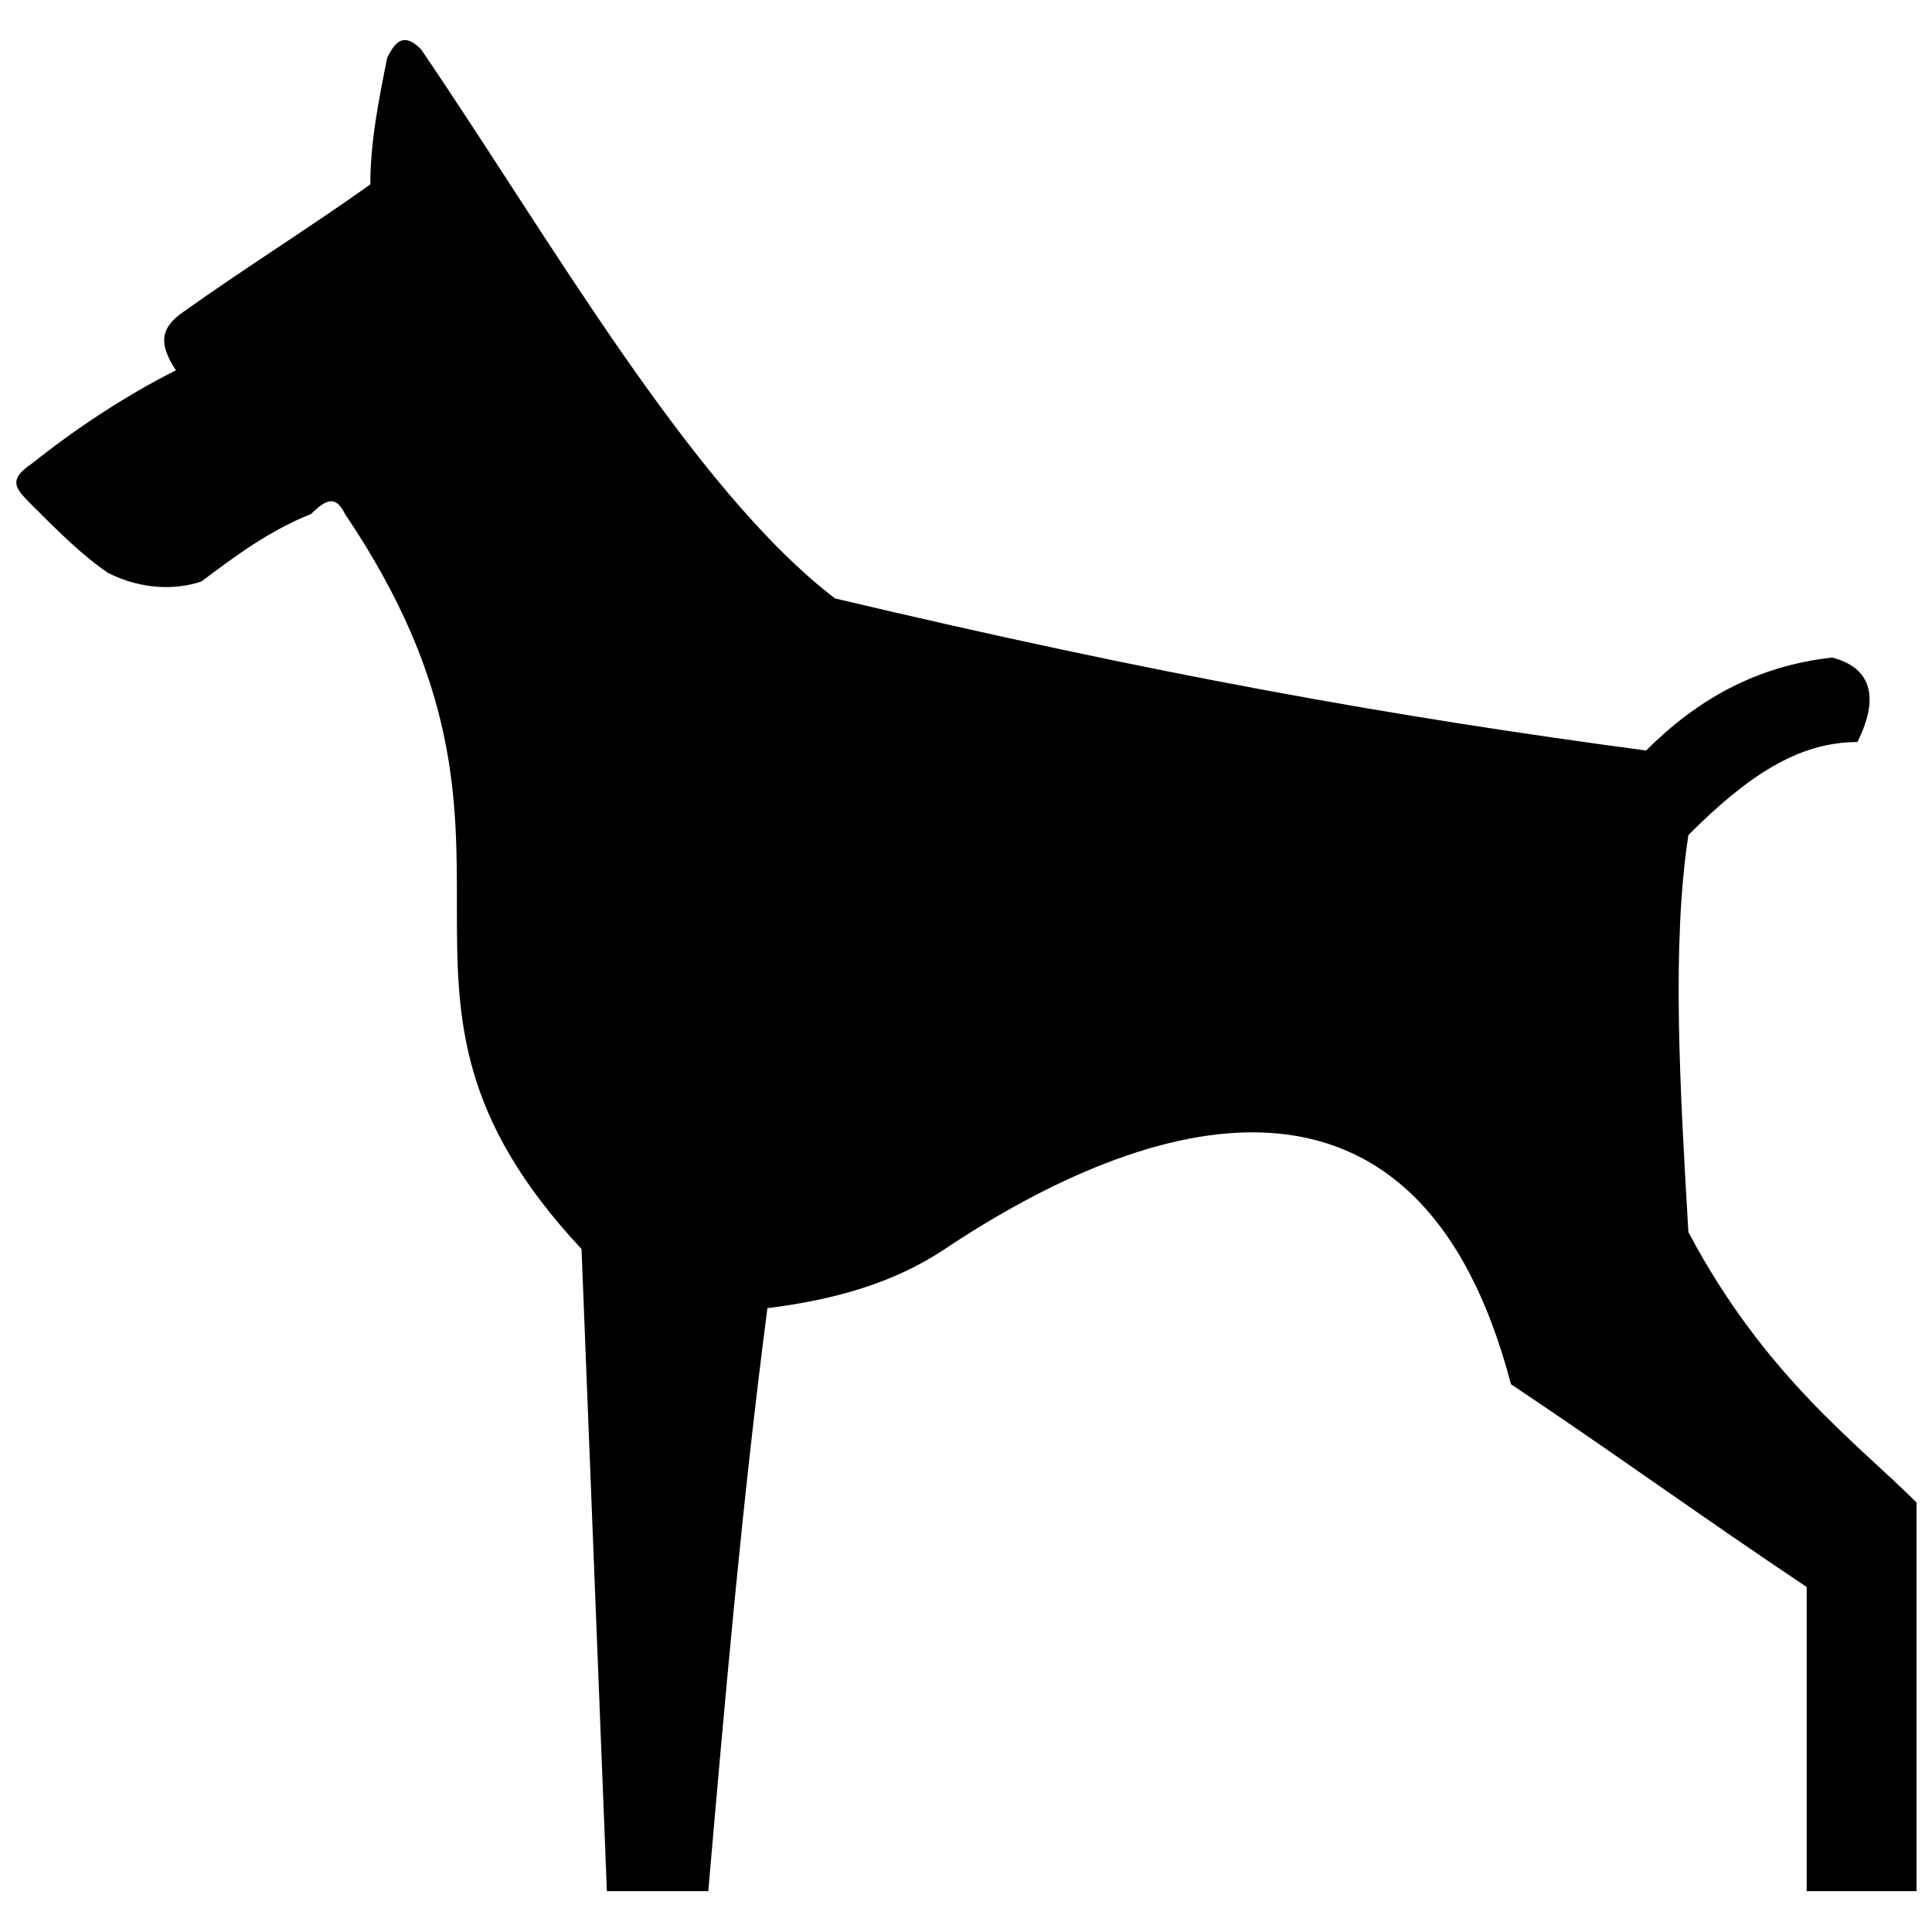 <?xml version="1.0" encoding="UTF-8"?>
<!-- Uploaded to: SVG Repo, www.svgrepo.com, Generator: SVG Repo Mixer Tools -->
<svg width="800px" height="800px" version="1.1" viewBox="144 144 512 512" xmlns="http://www.w3.org/2000/svg">
 <defs>
  <clipPath id="a">
   <path d="m148.09 154h503.81v492h-503.81z"/>
  </clipPath>
 </defs>
 <g clip-path="url(#a)">
  <path d="m255.57 157.05c-4.477-4.477-6.719-2.238-8.957 2.238-2.238 11.195-4.477 22.391-4.477 33.586-15.676 11.195-33.586 22.391-49.262 33.586-6.719 4.477-6.719 8.957-2.238 15.676-13.434 6.719-26.871 15.676-38.066 24.629-6.719 4.477-4.477 6.719 0 11.195 6.719 6.719 13.434 13.434 20.152 17.914 8.957 4.477 17.914 4.477 24.629 2.238 8.957-6.719 17.914-13.434 29.109-17.914 4.477-4.477 6.719-4.477 8.957 0 60.457 89.566-2.238 125.39 62.695 194.8 2.238 55.98 4.477 114.2 6.719 170.18h26.871c4.477-51.5 8.957-103 15.676-154.5 17.914-2.238 33.586-6.719 47.023-15.676 53.738-35.828 125.39-58.219 150.02 35.828 26.871 17.914 51.5 35.828 78.371 53.738v80.609h29.109v-103c-15.676-15.676-40.305-33.586-60.457-71.652-2.238-38.066-4.477-76.133 0-105.24 15.676-15.676 29.109-24.629 44.781-24.629 6.719-13.434 2.238-20.152-6.719-22.391-20.152 2.238-35.828 11.195-49.262 24.629-67.176-8.957-129.87-20.152-214.96-40.305-38.066-29.109-76.133-96.285-109.72-145.55z" fill-rule="evenodd"/>
 </g>
</svg>